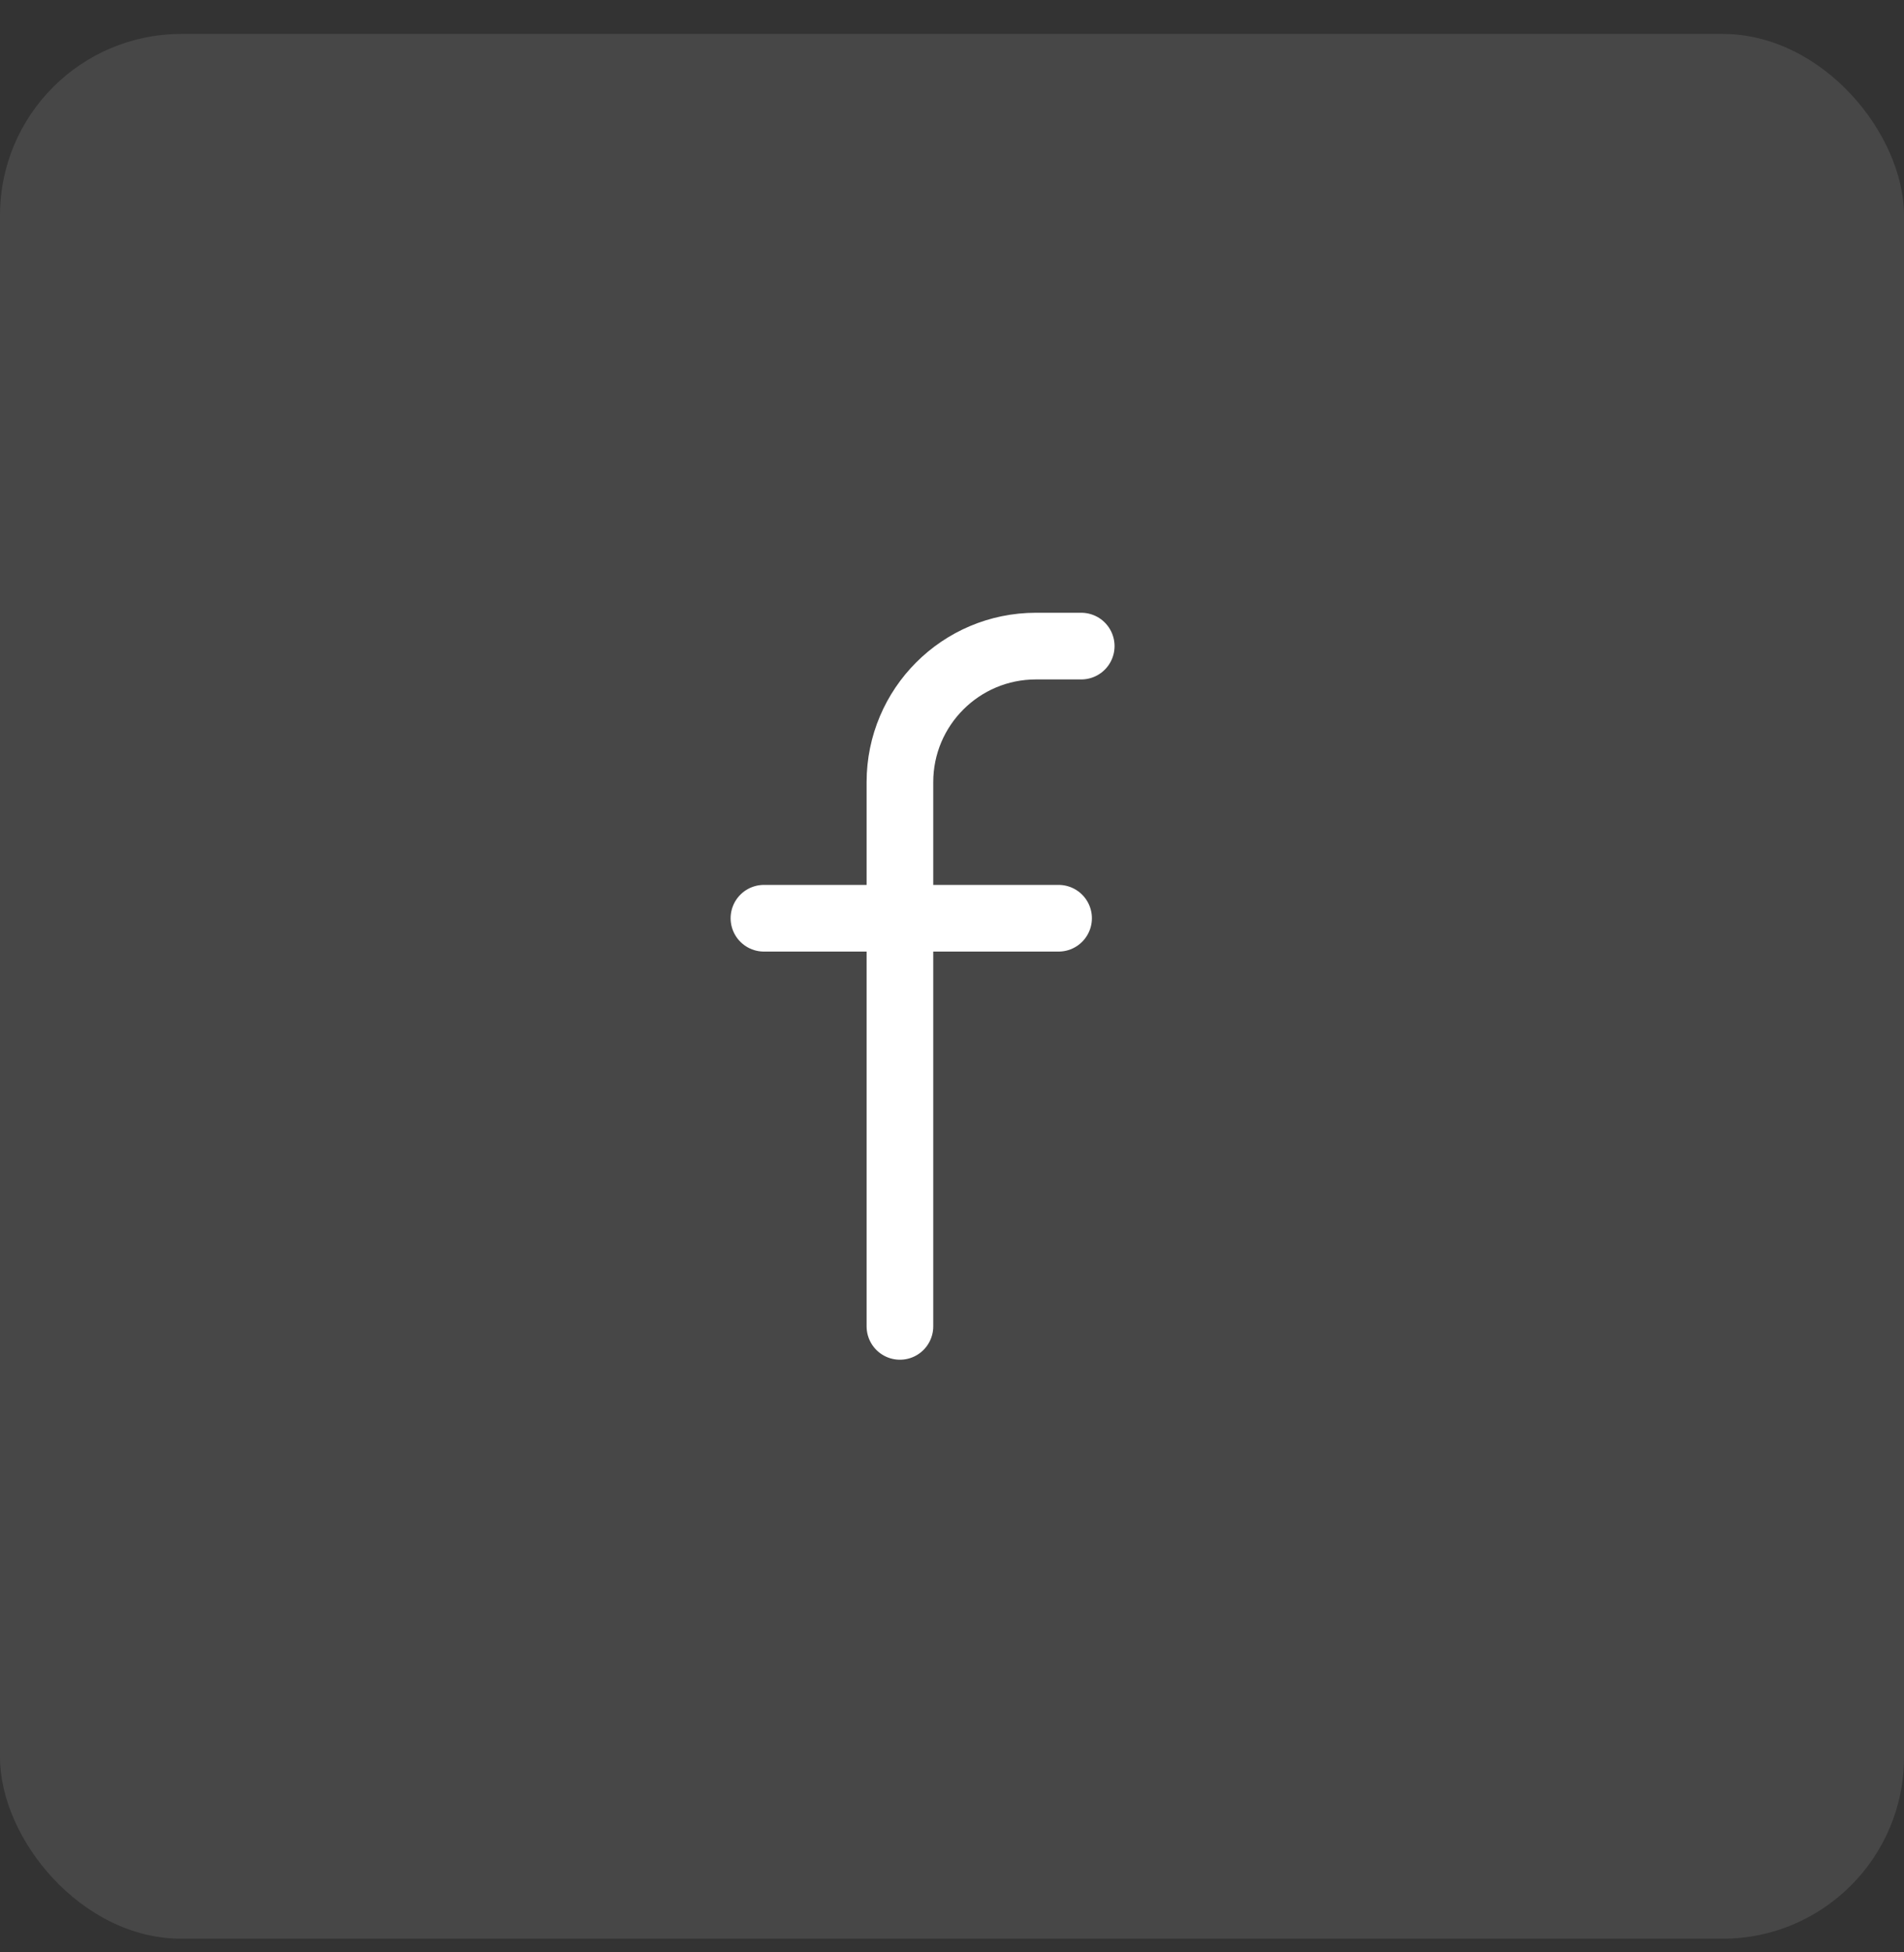<svg width="40" height="41" viewBox="0 0 40 41" fill="none" xmlns="http://www.w3.org/2000/svg">
<rect x="0" y="0" width="40" height="41" fill="#333333" stroke="none"/>
<rect y="0.713" width="40" height="40" rx="3.81" fill="white" fill-opacity="0.1"/>
<path d="M18.906 27.854V16.425C18.906 14.848 20.185 13.568 21.763 13.568H22.715" stroke="white" stroke-width="1.4" stroke-linecap="round"/>
<path d="M16.049 19.283H22.239" stroke="white" stroke-width="1.4" stroke-linecap="round"/>
</svg>
